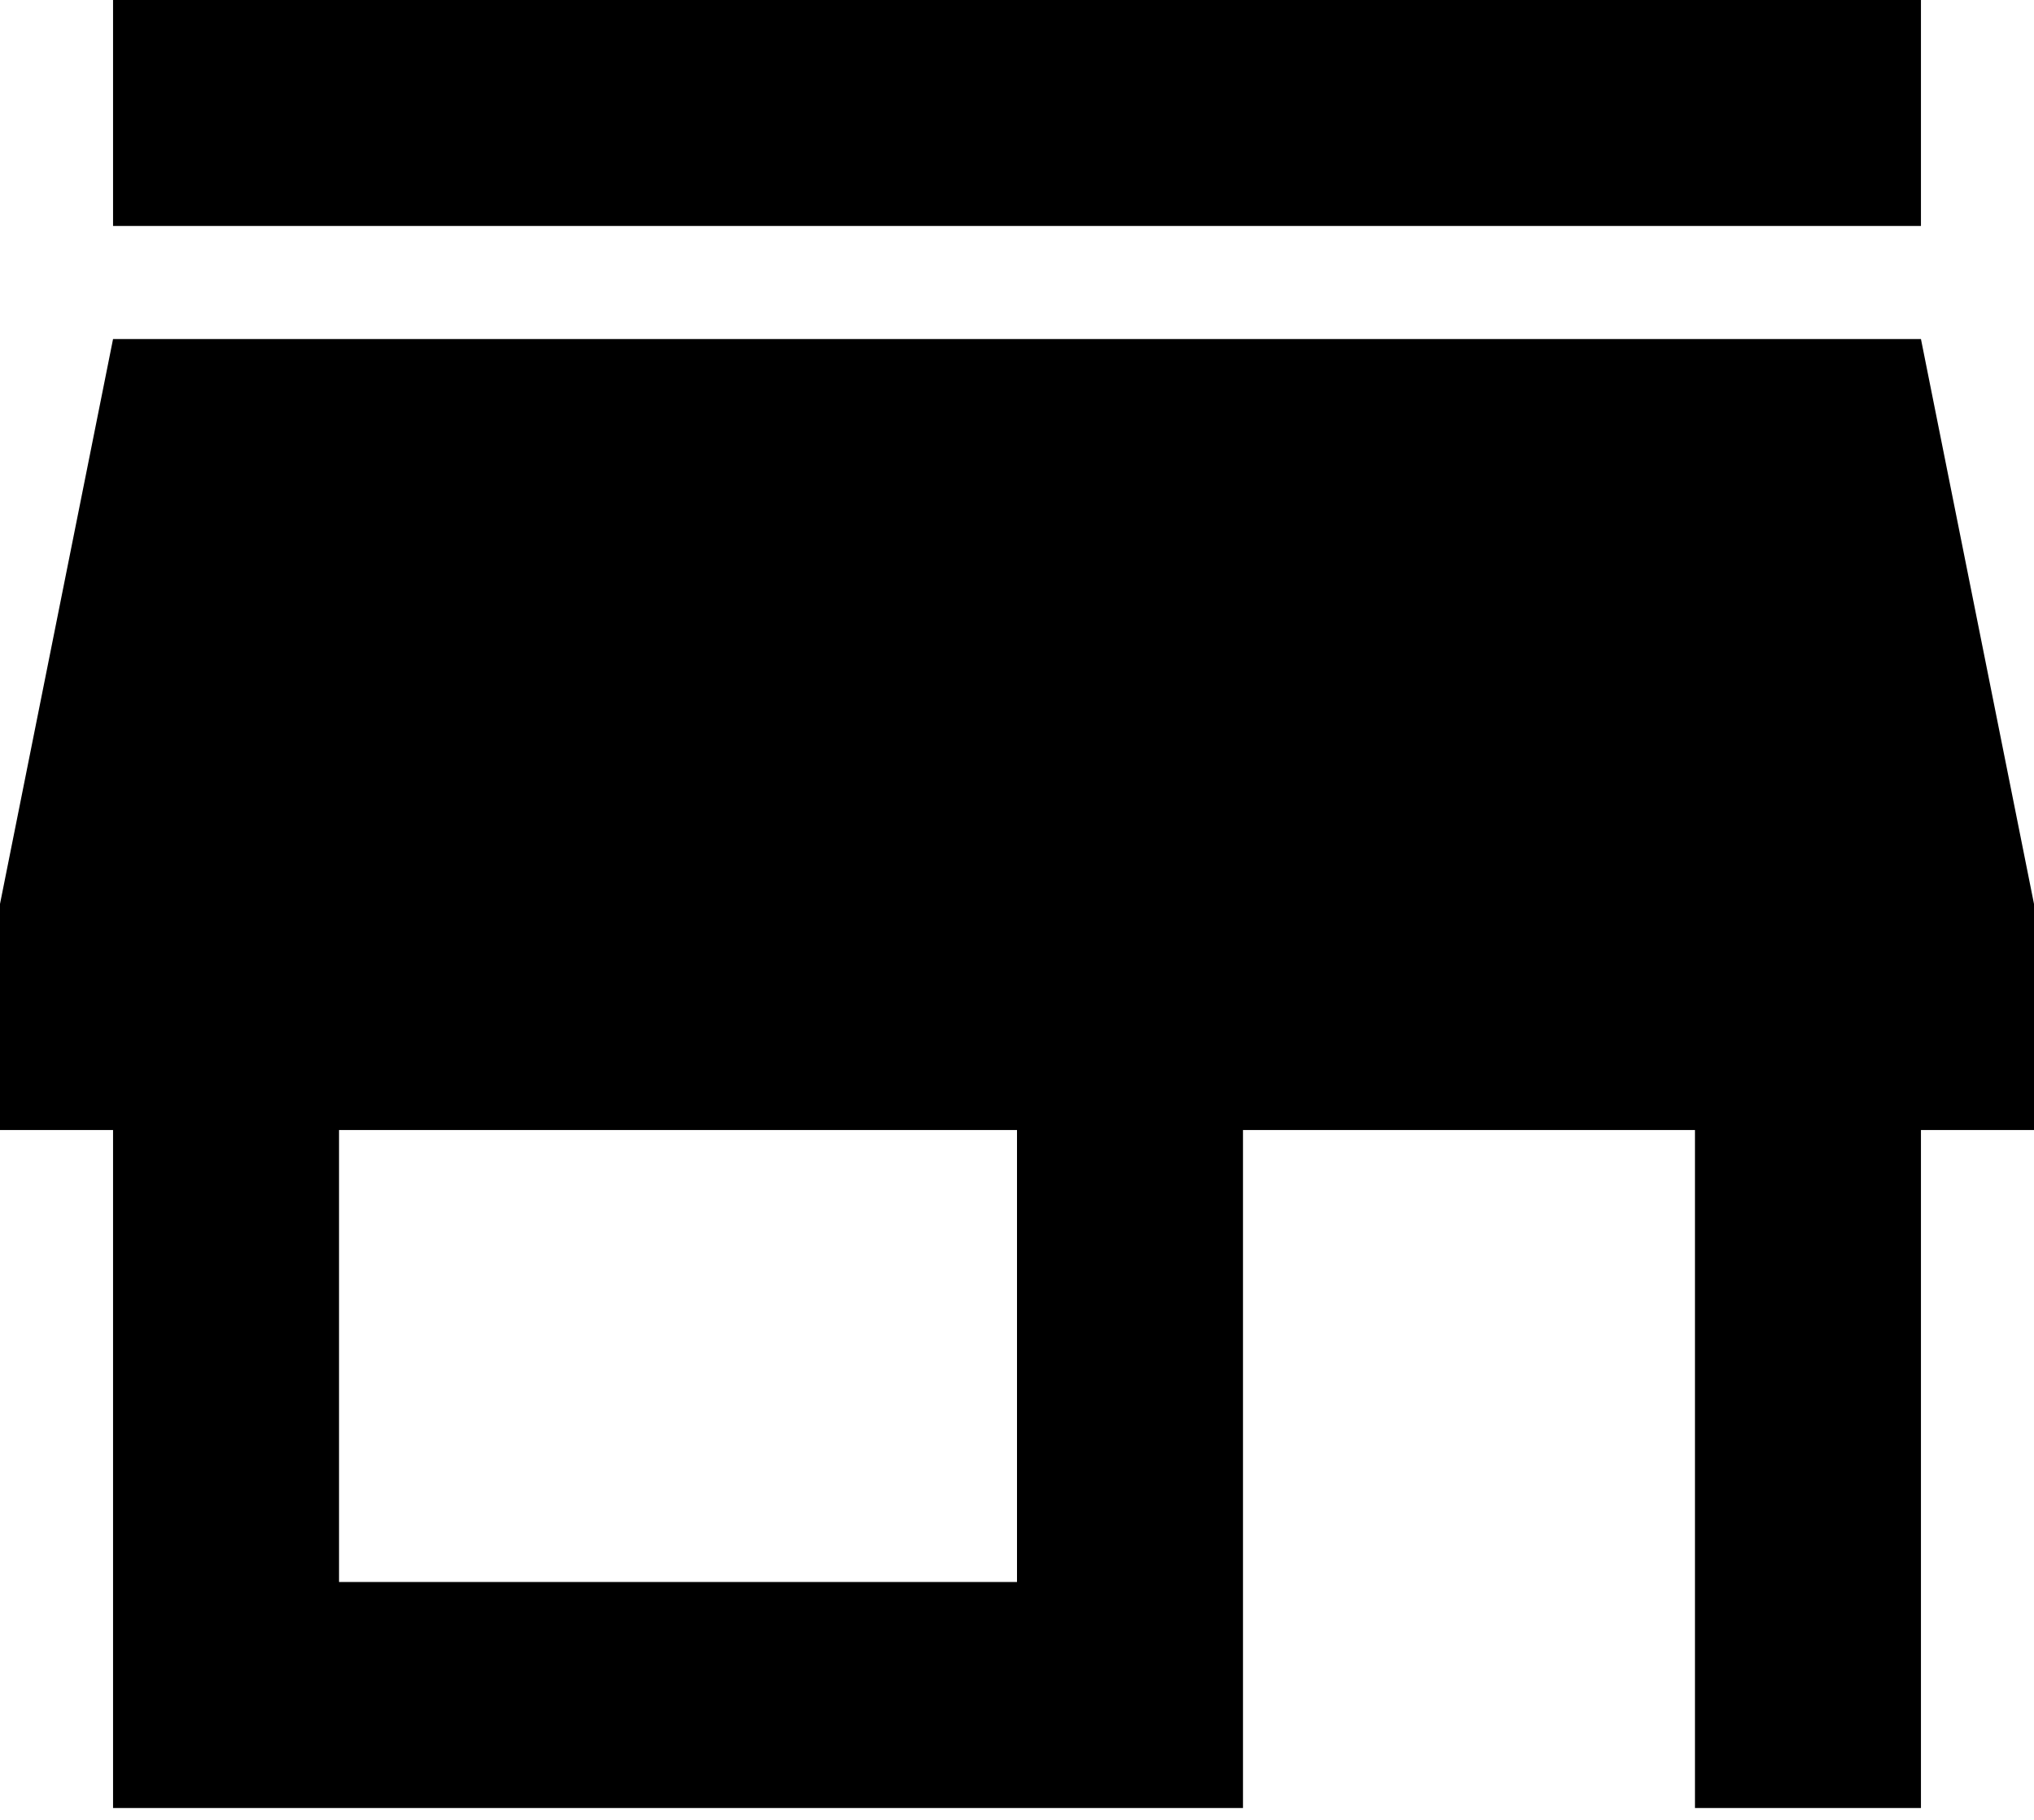 <svg width="19" height="17" viewBox="0 0 19 17" fill="none" xmlns="http://www.w3.org/2000/svg">
<path d="M17.944 0H1.056V2.111H17.944V0ZM19 10.556V8.444L17.944 3.167H1.056L0 8.444V10.556H1.056V16.889H11.611V10.556H15.833V16.889H17.944V10.556H19ZM9.5 14.778H3.167V10.556H9.5V14.778Z" fill="black"/>
</svg>
